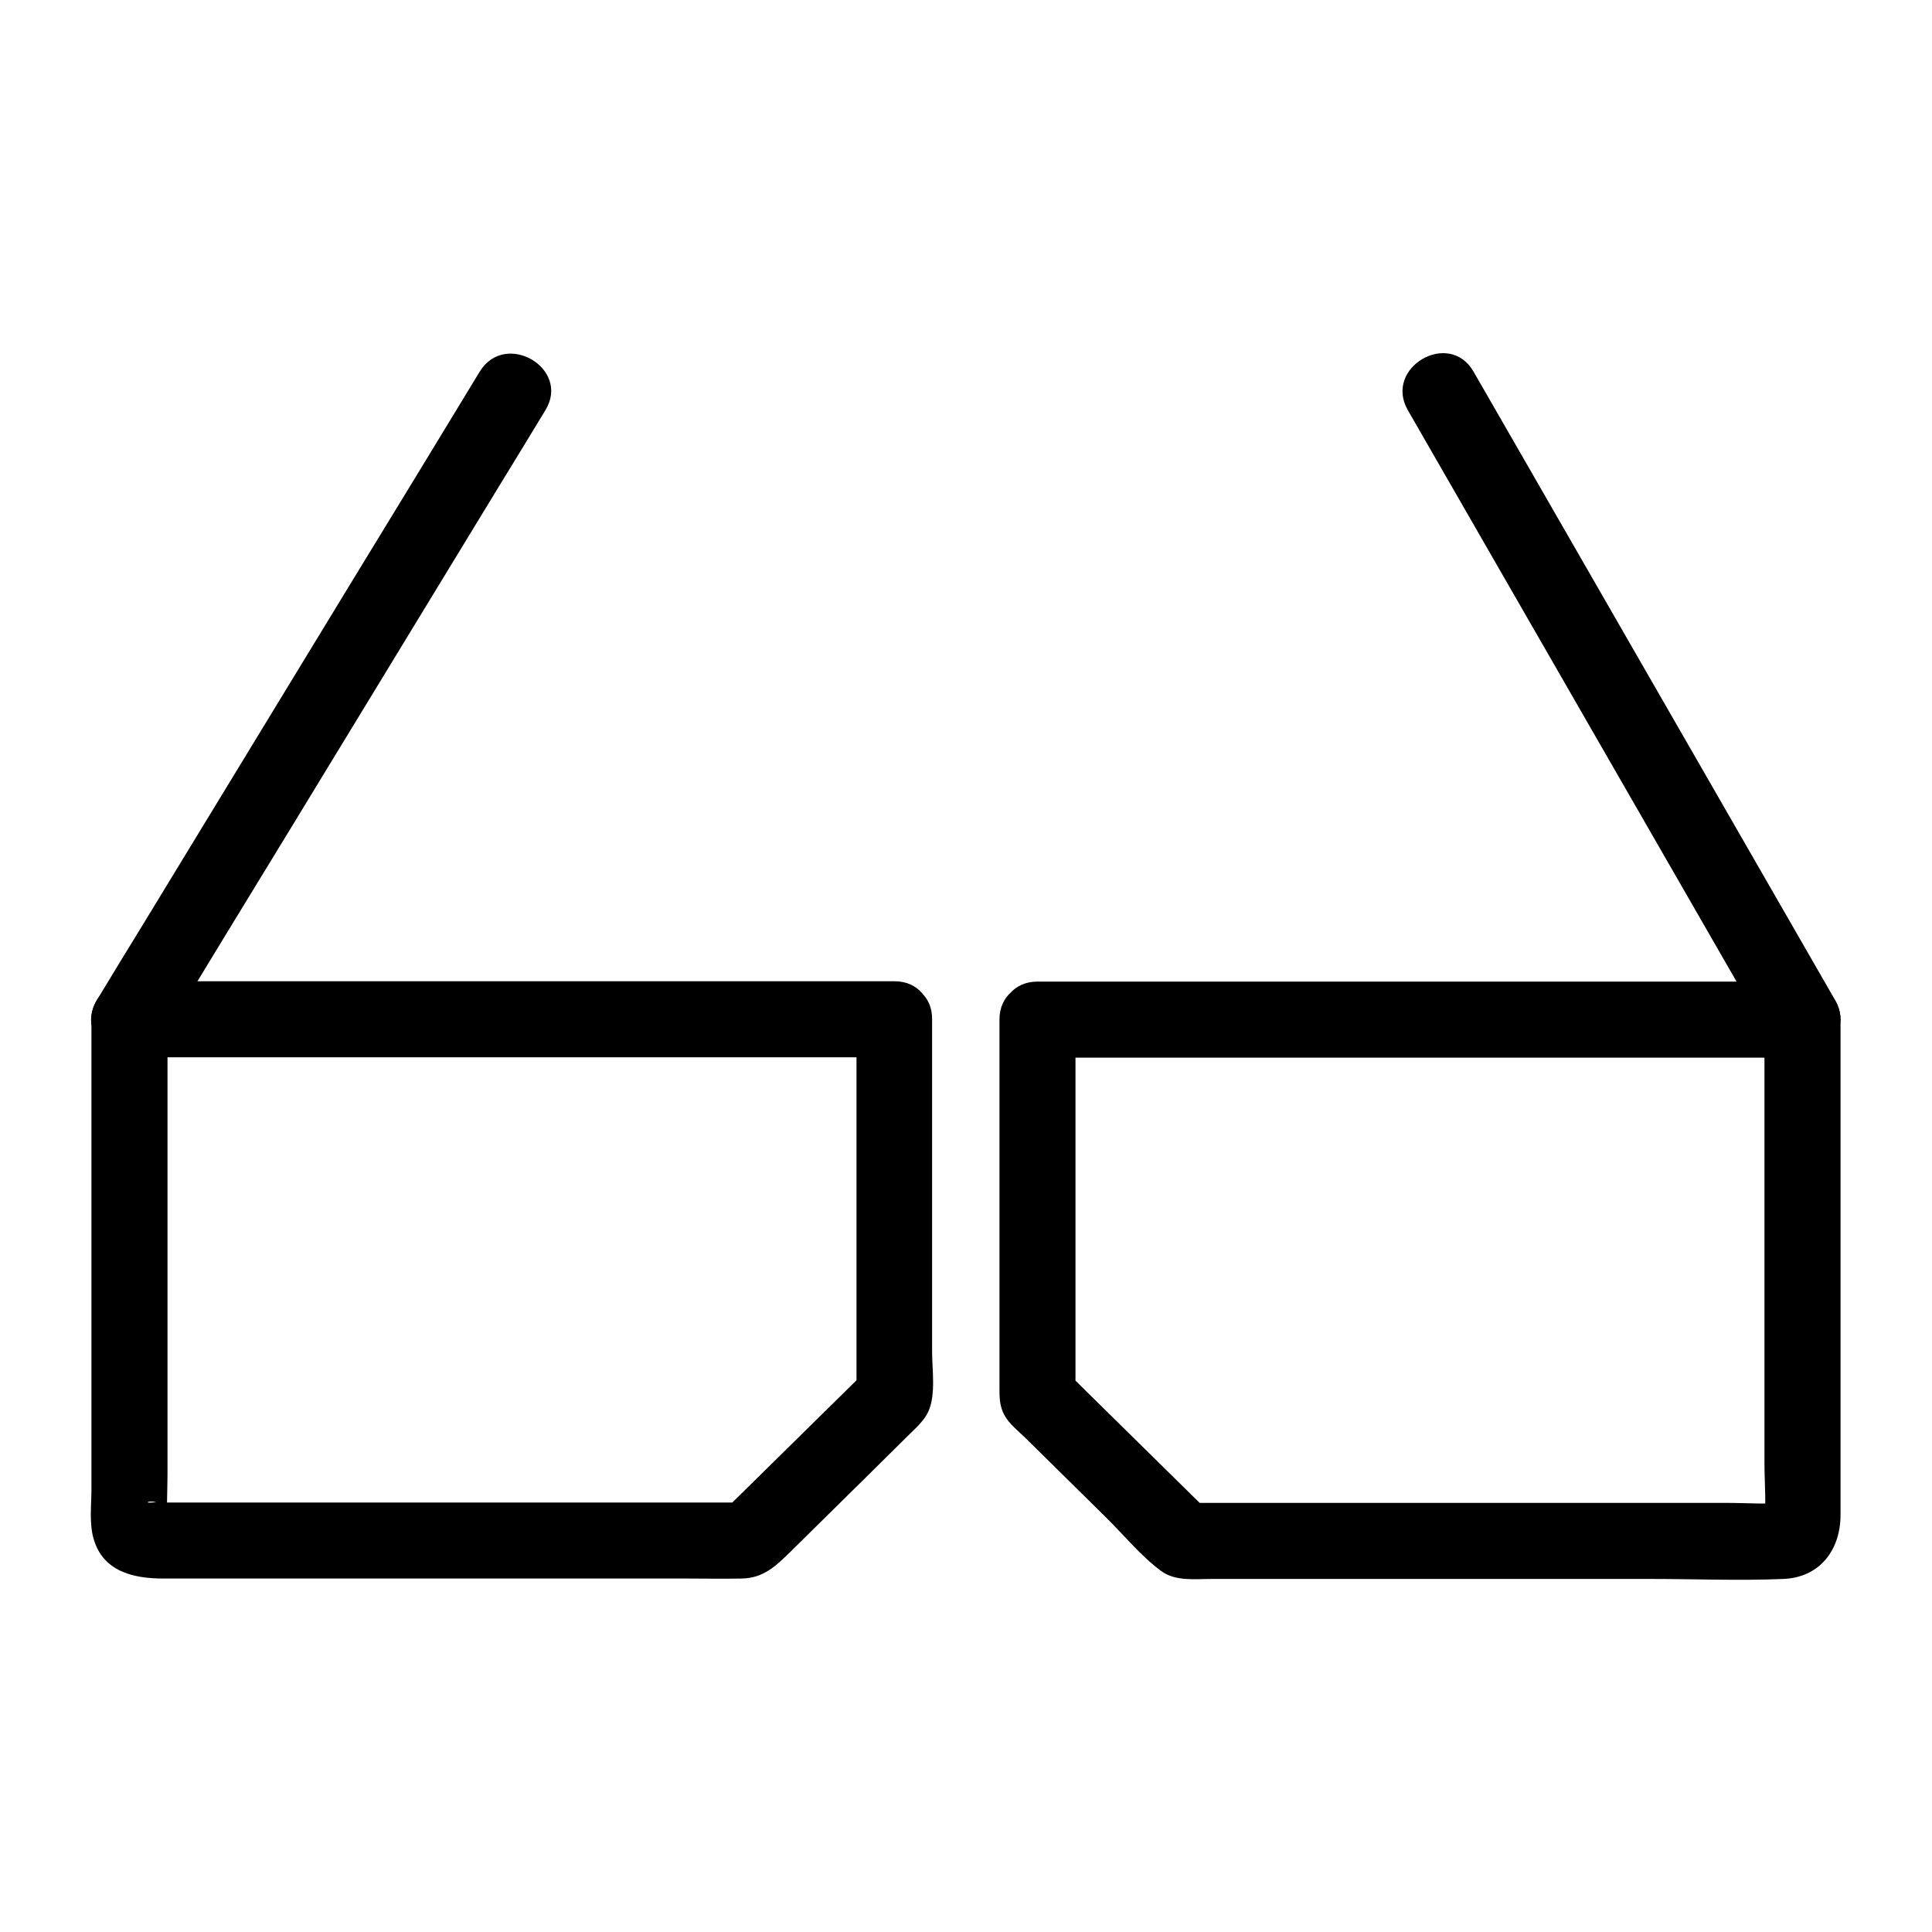 <?xml version="1.0" encoding="UTF-8"?>
<!-- Uploaded to: ICON Repo, www.svgrepo.com, Generator: ICON Repo Mixer Tools -->
<svg fill="#000000" width="800px" height="800px" version="1.1" viewBox="144 144 512 512" xmlns="http://www.w3.org/2000/svg">
 <g>
  <path d="m370.98 414.21v87.359 12.496c1.008-2.418 2.016-4.734 2.922-7.152-12.898 12.695-25.895 25.492-38.793 38.188 2.418-1.008 4.734-2.016 7.152-2.922h-139.76-14.207c-1.309 0-2.719-0.102-4.031 0-3.324 0.301 1.613-1.512 2.922 1.613 0.504 1.715 0.906 3.426 1.41 5.039-0.605-4.535-0.203-9.371-0.203-14.008v-31.738-72.246-16.727l-10.078 10.078h68.617 108.92 25.191c13 0 13-20.152 0-20.152h-68.617-108.92-25.191c-5.441 0-10.078 4.637-10.078 10.078v100.05 24.484c0 4.031-0.605 8.867 0.504 12.898 2.418 8.969 10.68 10.781 18.539 10.781h18.641 120.01c4.836 0 9.773 0.102 14.609 0 5.742-0.102 8.969-3.223 12.797-6.953 7.152-7.055 14.41-14.207 21.562-21.262 3.223-3.223 6.449-6.348 9.672-9.574 2.016-2.016 4.332-3.93 5.543-6.648 1.914-4.535 0.906-10.984 0.906-15.719v-29.121-55.52-3.426c0.113-12.902-20.039-12.902-20.039 0.098z"/>
  <path d="m408.87 414.21v97.035c0 2.719-0.102 5.34 1.41 7.961 1.211 2.117 3.426 3.93 5.238 5.644 7.152 7.055 14.207 14.008 21.363 21.059 4.836 4.734 9.371 10.379 14.812 14.41 3.828 2.82 8.969 2.117 13.504 2.117h116.08c11.789 0 23.68 0.504 35.367 0 9.672-0.402 15.113-7.758 15.113-16.93v-17.734-110.94-2.621c0-5.441-4.637-10.078-10.078-10.078h-68.617-108.92-25.191c-13 0-13 20.152 0 20.152h68.617 108.92 25.191c-3.324-3.324-6.75-6.75-10.078-10.078v117.49c0 5.644 0.605 11.586-0.203 17.23 0.504-1.715 0.906-3.426 1.41-5.039-0.203 0.805-0.605 1.512-1.211 2.016l3.629-3.629c-0.605 0.605-1.309 1.008-2.016 1.211 1.715-0.504 3.426-0.906 5.039-1.41-5.441 0.707-11.285 0.203-16.828 0.203h-37.484-86.051-20.152c2.418 1.008 4.734 2.016 7.152 2.922-12.898-12.695-25.895-25.492-38.793-38.188 1.008 2.418 2.016 4.734 2.922 7.152v-87.359-12.496c0.008-13.102-20.145-13.102-20.145-0.102z"/>
  <path d="m187.09 419.24c11.387-18.742 22.773-37.484 34.258-56.227 18.238-29.926 36.375-59.75 54.613-89.68 4.231-6.852 8.363-13.703 12.594-20.656 6.75-11.082-10.68-21.262-17.434-10.176-11.387 18.742-22.773 37.484-34.258 56.227-18.238 29.926-36.375 59.75-54.613 89.68-4.231 6.852-8.363 13.703-12.594 20.656-6.75 11.184 10.68 21.262 17.434 10.176z"/>
  <path d="m630.34 409.07c-10.781-18.742-21.562-37.484-32.344-56.227-17.23-29.926-34.359-59.75-51.59-89.68-3.93-6.852-7.961-13.805-11.891-20.656-6.449-11.285-23.879-1.109-17.434 10.176 10.781 18.742 21.562 37.484 32.344 56.227 17.23 29.926 34.359 59.75 51.59 89.68 3.93 6.852 7.961 13.805 11.891 20.656 6.551 11.289 23.883 1.109 17.434-10.176z"/>
 </g>
</svg>